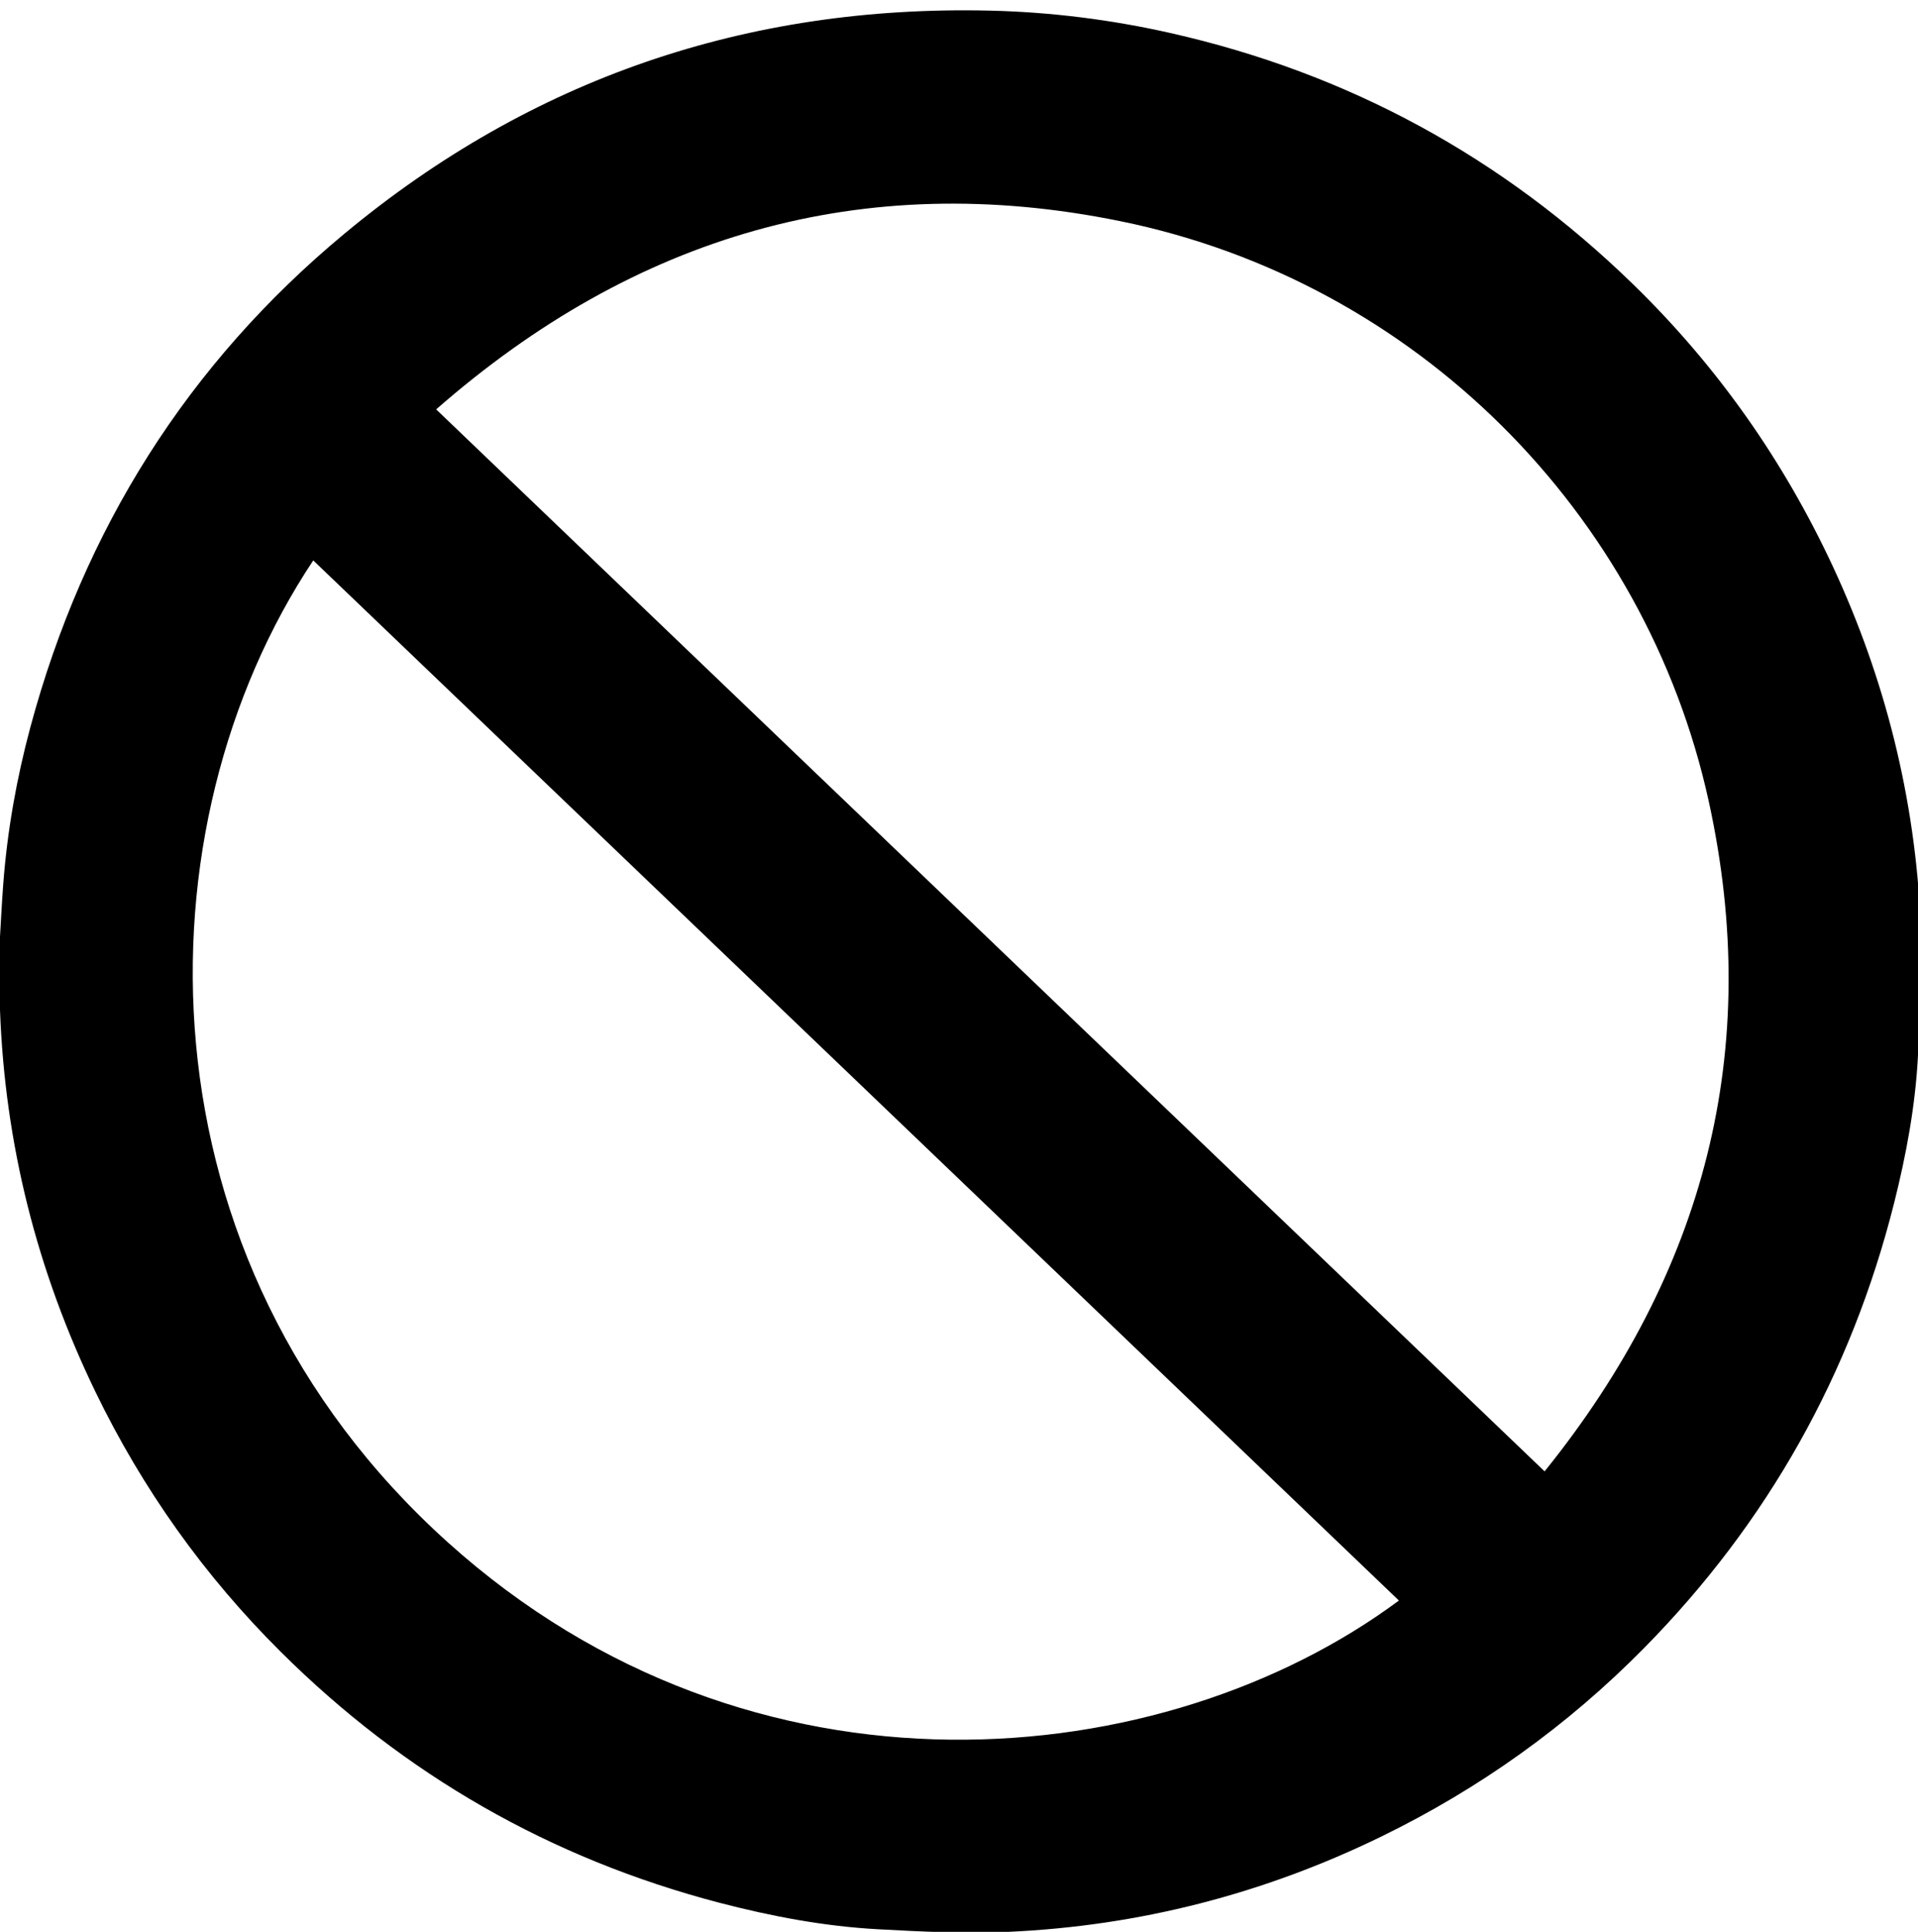 <svg xmlns="http://www.w3.org/2000/svg" viewBox="0 0 294.63 296.73">
  <title>No Symbol</title>
  <g>
    <path d="M -0.26 152.4 c 0 -2.08 0 -4.16 0 -6.24 c 0.06 -0.35 0.17 -0.69 0.19 -1.05 c 0.19 -3.11 0.33 -6.22 0.57 -9.33 c 0.62 -8.18 2.05 -16.23 4.18 -24.14 c 8.16 -30.3 24.12 -55.74 48.27 -75.78 c 28.67 -23.8 61.81 -35.09 99.07 -34.23 c 9.37 0.22 18.62 1.38 27.76 3.44 c 27.34 6.17 51.03 19.07 71.09 38.6 c 12.91 12.56 23.12 27.08 30.72 43.42 c 8.03 17.29 12.56 35.48 13.44 54.5 c 0.31 6.81 -0.05 13.66 -0.4 20.48 c -0.39 7.71 -1.8 15.29 -3.68 22.76 c -6.61 26.24 -19.41 49.04 -38.4 68.31 c -11.78 11.95 -25.25 21.58 -40.34 28.94 c -18.11 8.83 -37.24 13.75 -57.35 14.65 c -6.65 0.3 -13.34 -0.04 -20 -0.4 c -8.26 -0.45 -16.38 -1.99 -24.39 -4.08 c -25.9 -6.78 -48.35 -19.65 -67.32 -38.51 c -11.76 -11.68 -21.25 -25.02 -28.48 -39.94 C 5.69 195.26 0.75 175.71 0 155.12 C -0.03 154.21 -0.17 153.31 -0.26 152.4 Z M 67 62.88 C 123.83 117.32 180.43 171.55 237.27 226 c 24.59 -30.51 33.58 -64.72 25.22 -102.9 c -9.7 -44.31 -44.98 -79.89 -90.45 -89.14 C 132.41 25.89 97.48 36.19 67 62.88 Z M 214.89 245.84 C 159.3 192.58 103.72 139.34 48.12 86.08 c -27.18 40.82 -27.71 107.26 20.66 150.81 C 115.63 279.08 178.89 272.57 214.89 245.84 Z"/>
  </g>
</svg>